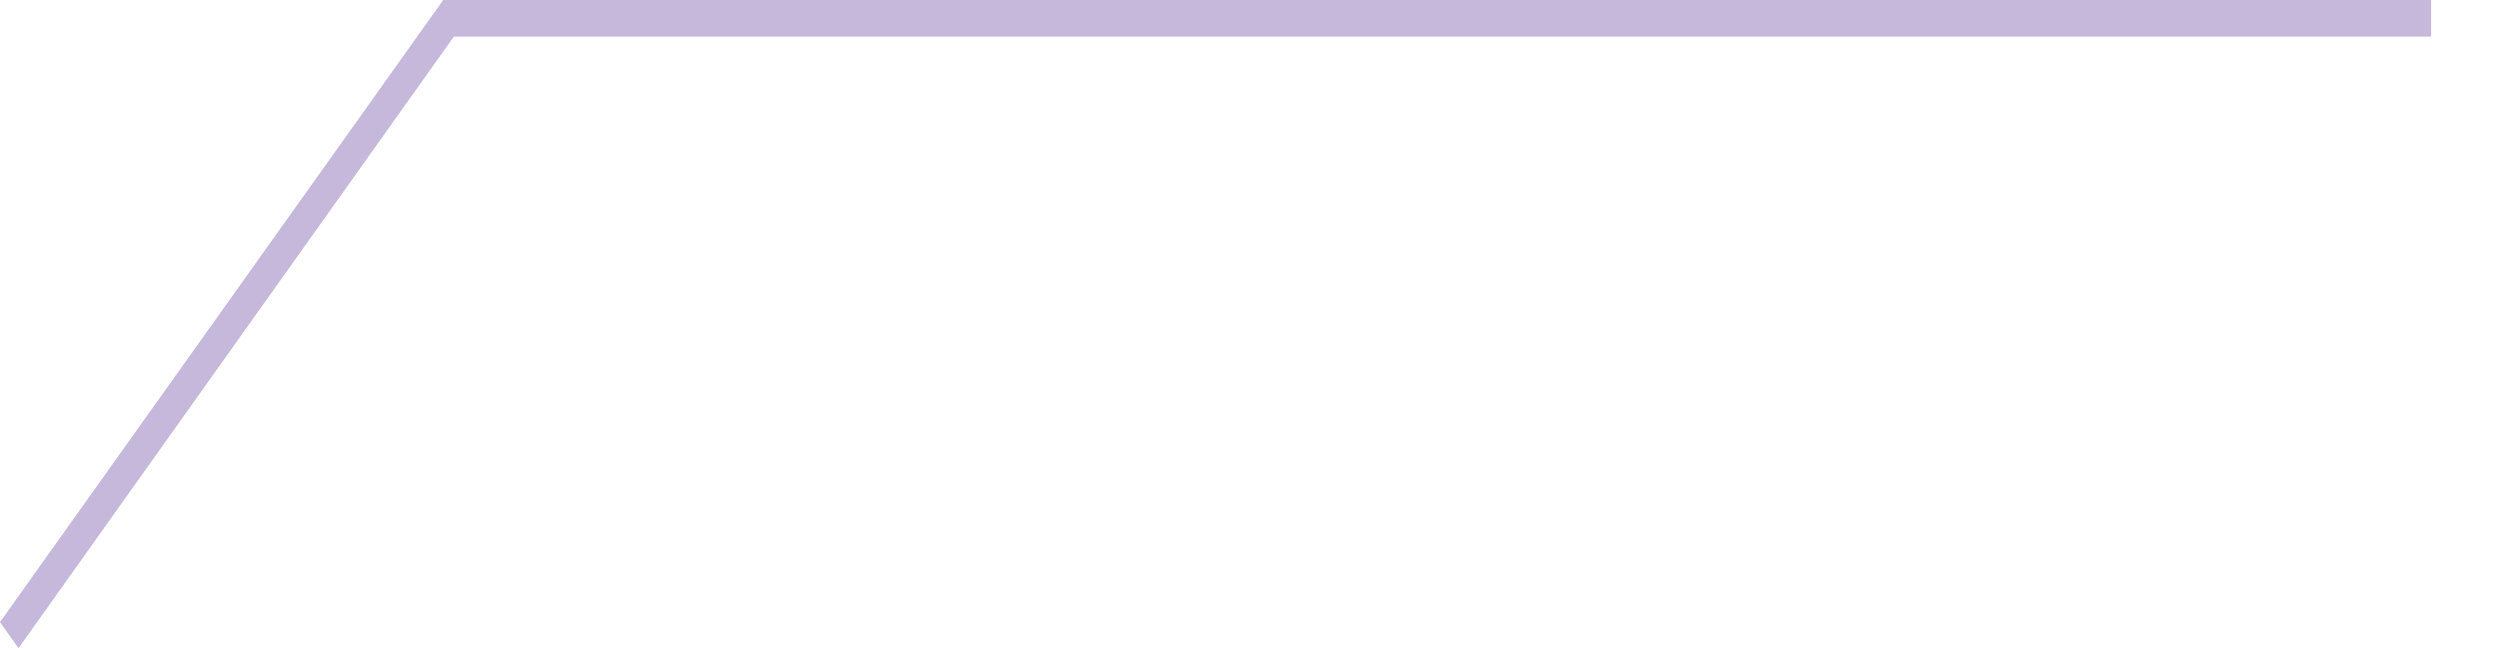 <?xml version="1.0" encoding="utf-8"?>
<svg xmlns="http://www.w3.org/2000/svg" fill="none" height="100%" overflow="visible" preserveAspectRatio="none" style="display: block;" viewBox="0 0 27 7" width="100%">
<path d="M0.2 7L0 6.719L4.787 0H26.256V0.395H4.902L0.2 7Z" fill="#8C73B7" fill-opacity="0.5" id="Vector"/>
</svg>